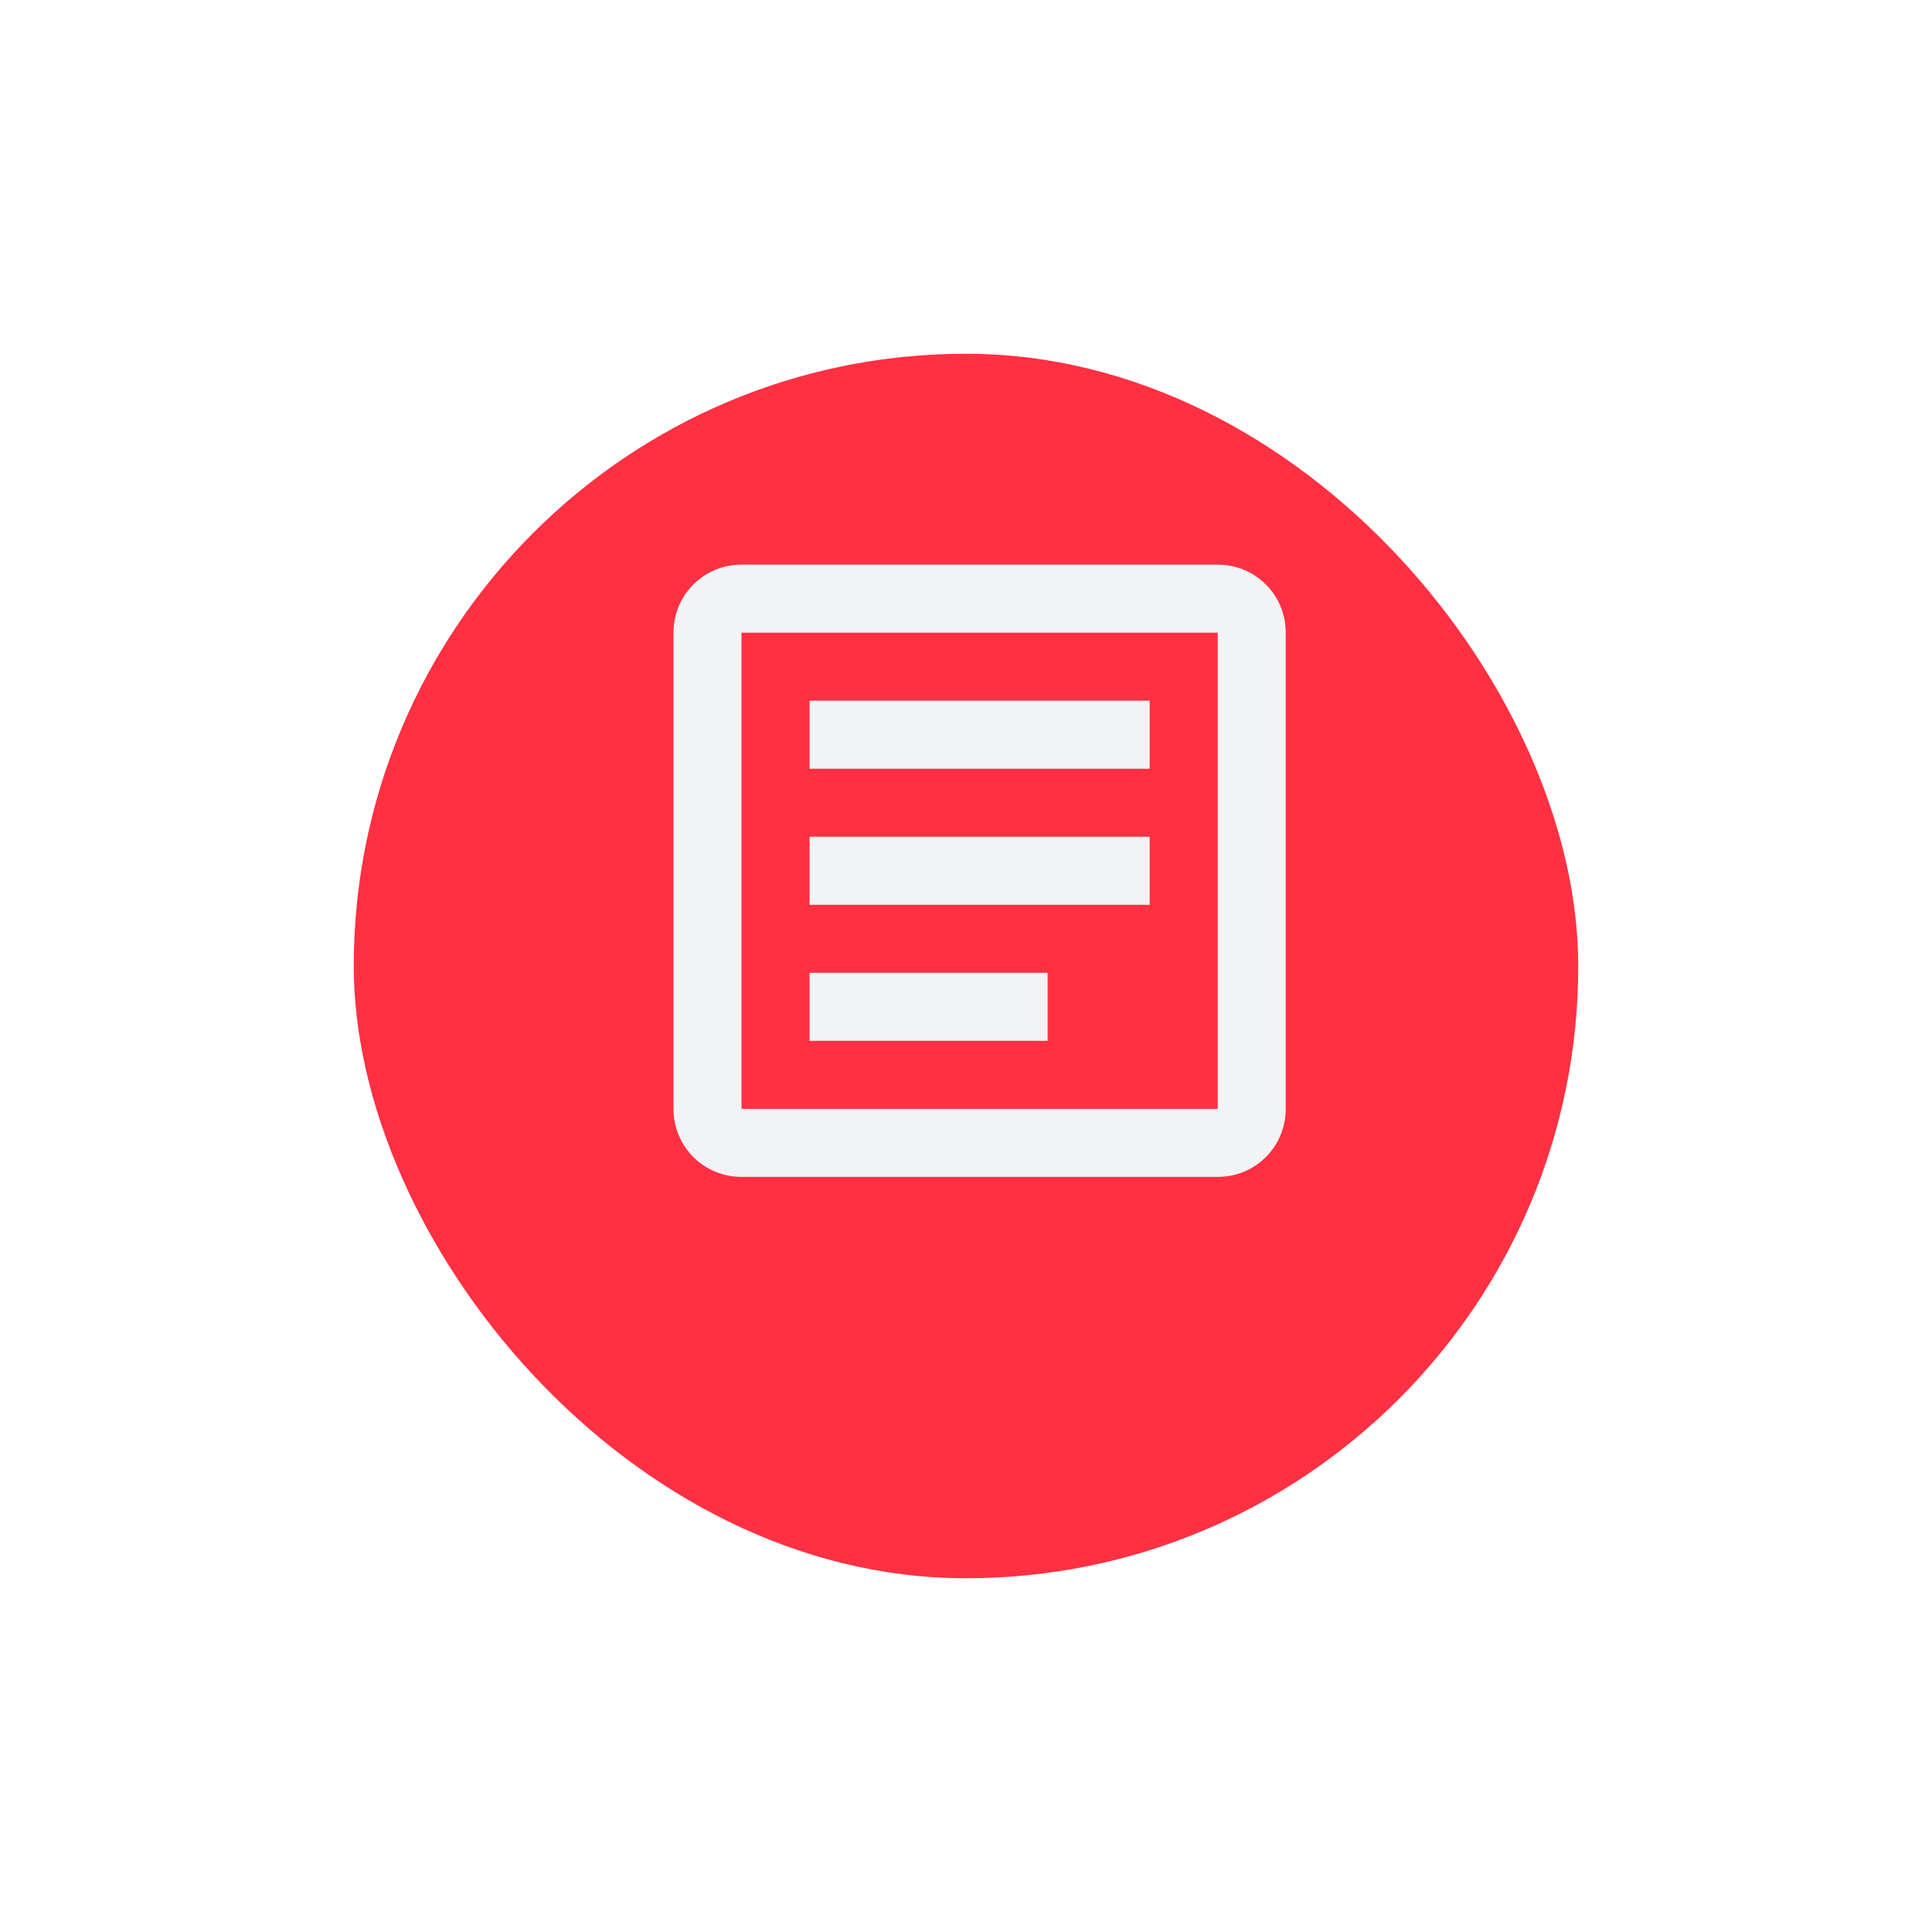 <svg width="71" height="71" viewBox="0 0 71 71" fill="none" xmlns="http://www.w3.org/2000/svg">
<g filter="url(#filter0_d_481_2578)">
<rect x="13" y="9" width="45" height="45" rx="22.5" fill="#FF3042"/>
</g>
<path d="M27.25 20.75C25.863 20.75 24.75 21.863 24.75 23.25V40.75C24.75 42.138 25.863 43.25 27.25 43.25H44.75C46.138 43.25 47.25 42.138 47.25 40.75V23.25C47.25 21.863 46.138 20.75 44.75 20.75H27.25ZM27.25 23.25H44.75V40.75H27.25V23.25ZM29.75 25.75V28.25H42.25V25.75H29.75ZM29.75 30.75V33.25H42.25V30.75H29.75ZM29.75 35.75V38.25H38.5V35.75H29.75Z" fill="#F1F3F5"/>
<defs>
<filter id="filter0_d_481_2578" x="0" y="0" width="71" height="71" filterUnits="userSpaceOnUse" color-interpolation-filters="sRGB">
<feFlood flood-opacity="0" result="BackgroundImageFix"/>
<feColorMatrix in="SourceAlpha" type="matrix" values="0 0 0 0 0 0 0 0 0 0 0 0 0 0 0 0 0 0 127 0" result="hardAlpha"/>
<feMorphology radius="1" operator="dilate" in="SourceAlpha" result="effect1_dropShadow_481_2578"/>
<feOffset dy="4"/>
<feGaussianBlur stdDeviation="6"/>
<feComposite in2="hardAlpha" operator="out"/>
<feColorMatrix type="matrix" values="0 0 0 0 0 0 0 0 0 0 0 0 0 0 0 0 0 0 0.18 0"/>
<feBlend mode="normal" in2="BackgroundImageFix" result="effect1_dropShadow_481_2578"/>
<feBlend mode="normal" in="SourceGraphic" in2="effect1_dropShadow_481_2578" result="shape"/>
</filter>
</defs>
</svg>
